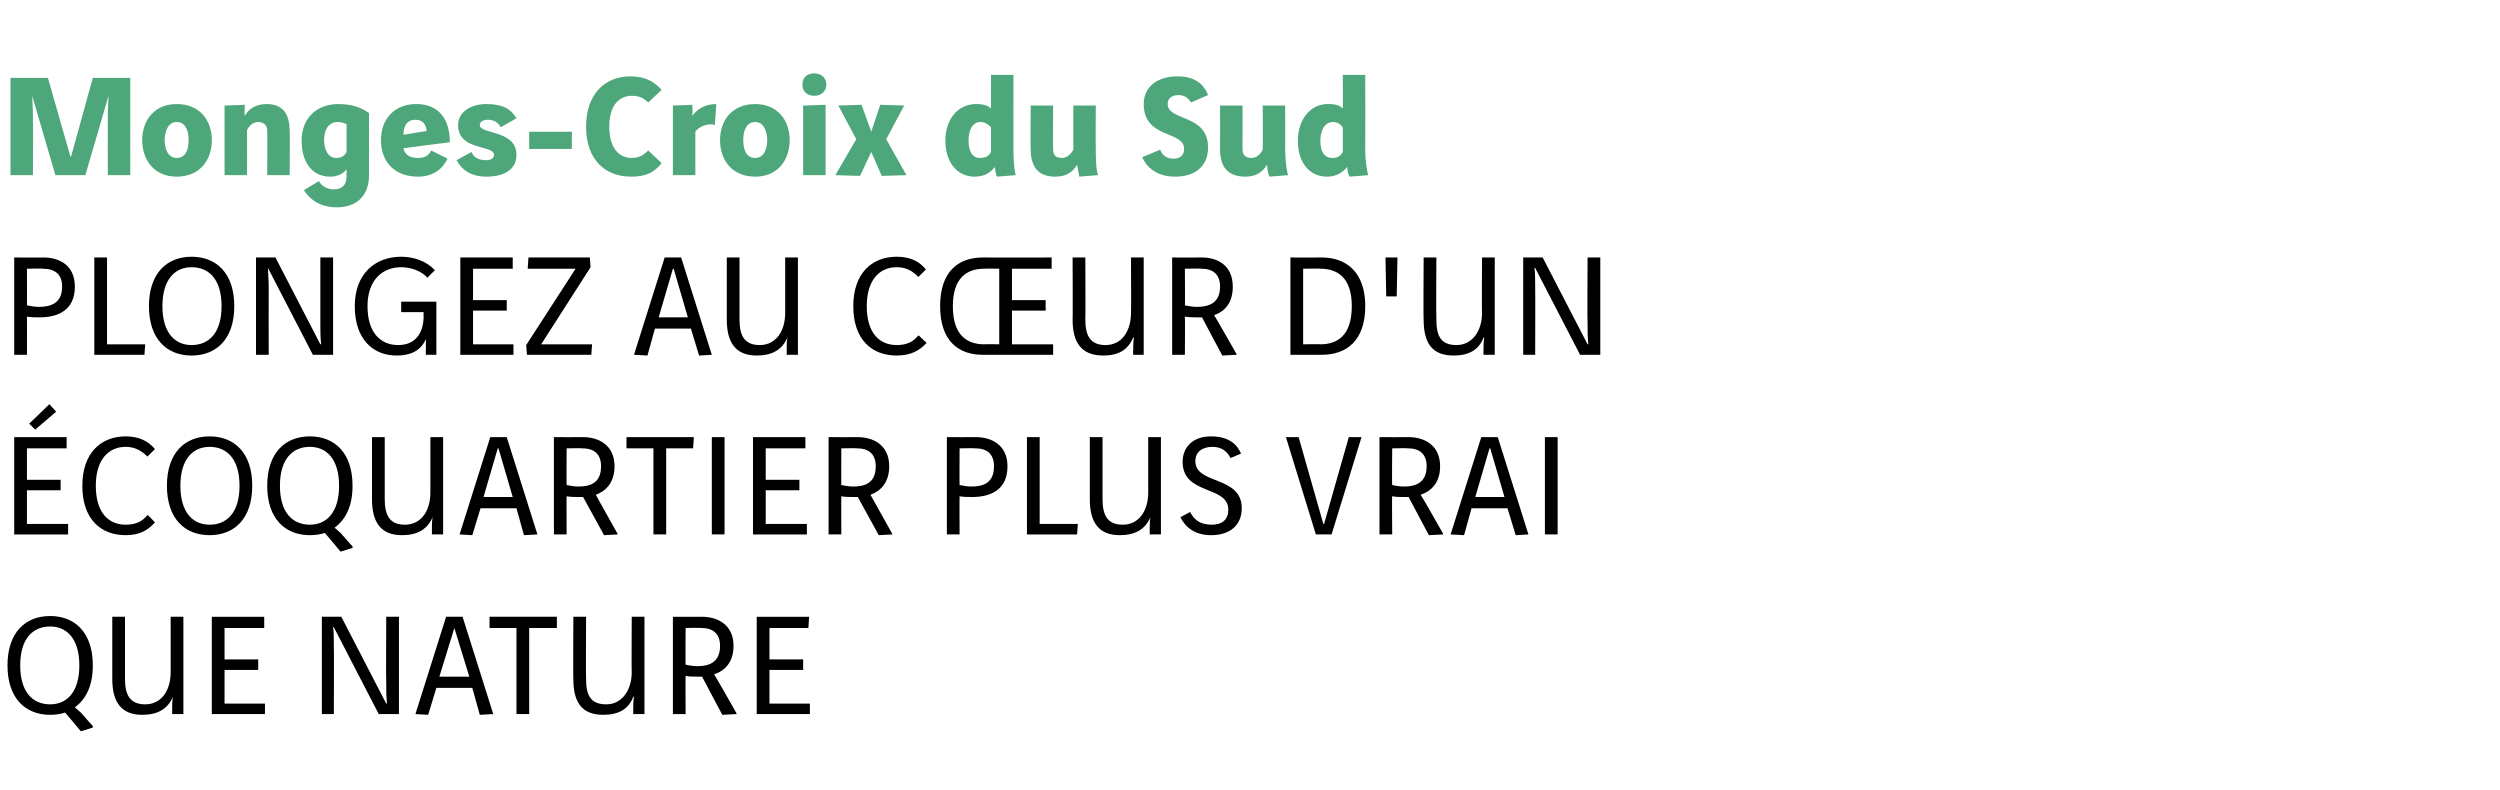 <?xml version="1.0" standalone="no"?><!DOCTYPE svg PUBLIC "-//W3C//DTD SVG 1.1//EN" "http://www.w3.org/Graphics/SVG/1.1/DTD/svg11.dtd"><svg xmlns="http://www.w3.org/2000/svg" version="1.1" width="334px" height="105.6px" viewBox="0 -8 334 105.6" style="top:-8px"><desc>Monges-Croix du Sud Plongez au cŒur d'un écoquartier plus vrai que nature</desc><defs/><g id="Polygon10412"><path d="m10.8 89.7c0 0-2.08-2.5-2.1-2.5c-.6.2-1.3.3-2 .3c-3.3 0-5.7-2.2-5.7-6.6c0-4.4 2.4-6.6 5.7-6.6c3.3 0 5.7 2.2 5.7 6.6c0 2.7-.9 4.5-2.4 5.6c.2.2.6.5.8.7c.18.24 1.6 1.8 1.6 1.8l0 .2l-1.6.5zm-8.1-8.8c0 3.6 1.7 5.2 4 5.2c2.2 0 3.9-1.6 3.9-5.2c0-3.6-1.7-5.2-3.9-5.2c-2.3 0-4 1.6-4 5.2zm14-6.5c0 0 0 8.26 0 8.3c0 2.2.7 3.4 2.7 3.4c2.2 0 3.4-1.9 3.4-4.3c0 .04 0-7.4 0-7.4l1.7 0l0 13l-1.5 0c0 0 .02-.6 0-.6c0-.6 0-1.2.1-1.7c0 0 0 0 0 0c-.7 1.6-2 2.4-4.1 2.4c-2.8 0-4-1.7-4-4.8c0 .04 0-8.3 0-8.3l1.7 0zm18.6 0l0 1.5l-5.3 0l0 4.2l4.5 0l0 1.4l-4.5 0l0 4.5l5.4 0l0 1.4l-7.1 0l0-13l7 0zm10.3 0l6 11.6c0 0 .06-.04.1 0c-.1-.9-.1-1.9-.1-2.7c-.04 0 0-8.9 0-8.9l1.7 0l0 13l-2.7 0l-6-11.6c0 0-.06-.02-.1 0c.1.5.1 1.7.1 2.5c.04 0 0 9.1 0 9.1l-1.6 0l0-13l2.6 0zm9.9 13l4.1-13l2.2 0l4.1 13l-1.8.1l-1-3.6l-4.8 0l-1.1 3.6l-1.7-.1zm5.2-11.5l0 0l-2 6.5l4 0l-2-6.5zm13.7-1.5l0 1.5l-3.7 0l0 11.5l-1.7 0l0-11.5l-3.6 0l0-1.5l9 0zm3.9 0c0 0-.04 8.26 0 8.3c0 2.2.6 3.4 2.7 3.4c2.1 0 3.4-1.9 3.4-4.3c-.04.04 0-7.4 0-7.4l1.7 0l0 13l-1.5 0c0 0-.02-.6 0-.6c0-.6 0-1.2.1-1.7c0 0-.1 0-.1 0c-.6 1.6-1.9 2.4-4 2.4c-2.9 0-4-1.7-4-4.8c-.04.04 0-8.3 0-8.3l1.7 0zm15.5 0c2 0 4.2 1 4.2 3.9c0 2.1-1.1 3.3-2.6 3.8c.04-.04 3 5.2 3 5.2l0 .1l-1.9.1c0 0-2.72-5.12-2.7-5.1c-.2 0-.4 0-.6 0c-.6 0-1.1 0-1.6-.1c-.04-.02 0 5.1 0 5.1l-1.7 0l0-13c0 0 3.88.02 3.9 0zm-2.2 6.4c.4.1 1 .2 1.6.2c1.5 0 3-.5 3-2.7c0-1.7-1-2.4-2.5-2.4c-.02-.04-2.1 0-2.1 0c0 0-.04 4.94 0 4.9zm16.5-6.4l-.1 1.5l-5.2 0l0 4.2l4.5 0l0 1.4l-4.5 0l0 4.5l5.4 0l0 1.4l-7.1 0l0-13l7 0z" stroke="none" fill="#000"/></g><g id="Polygon10411"><path d="m8.9 50.4l0 1.5l-5.3 0l0 4.2l4.5 0l0 1.4l-4.5 0l0 4.5l5.5 0l0 1.4l-7.2 0l0-13l7 0zm-1.4-3.4l-2.8 2.4l-.8-.8l2.7-2.6l.9 1zm12.2 6c-.8-.8-1.7-1.3-2.9-1.3c-2.3 0-4 1.7-4 5.2c0 3.6 1.7 5.2 4 5.2c1.3 0 2.2-.4 2.9-1.3c.4.3.7.7 1 1c-1 1.1-2.1 1.7-3.9 1.7c-3.3 0-5.8-2.1-5.8-6.6c0-4.4 2.5-6.6 5.8-6.6c1.7 0 3 .6 3.9 1.7c0 0-1 1-1 1zm14 3.9c0 4.4-2.4 6.6-5.7 6.6c-3.3 0-5.7-2.2-5.7-6.6c0-4.4 2.4-6.6 5.7-6.6c3.3 0 5.7 2.2 5.7 6.6zm-9.6 0c0 3.6 1.7 5.2 3.9 5.2c2.3 0 4-1.6 4-5.2c0-3.6-1.7-5.2-4-5.2c-2.2 0-3.9 1.6-3.9 5.2zm21.4 8.8c0 0-2.08-2.5-2.1-2.5c-.6.2-1.3.3-2 .3c-3.3 0-5.7-2.2-5.7-6.6c0-4.4 2.4-6.6 5.7-6.6c3.3 0 5.7 2.2 5.7 6.6c0 2.7-.9 4.5-2.4 5.6c.2.2.6.5.8.7c.18.24 1.6 1.8 1.6 1.8l0 .2l-1.6.5zm-8.1-8.8c0 3.6 1.7 5.2 4 5.2c2.2 0 3.9-1.6 3.9-5.2c0-3.6-1.7-5.2-3.9-5.2c-2.3 0-4 1.6-4 5.2zm14-6.5c0 0 0 8.26 0 8.3c0 2.2.7 3.4 2.7 3.4c2.2 0 3.4-1.9 3.4-4.3c0 .04 0-7.4 0-7.4l1.7 0l0 13l-1.5 0c0 0 .02-.6 0-.6c0-.6 0-1.2.1-1.7c0 0 0 0 0 0c-.7 1.6-2 2.4-4.1 2.4c-2.8 0-4-1.7-4-4.8c0 .04 0-8.3 0-8.3l1.7 0zm10 13l4.1-13l2.2 0l4.1 13l-1.8.1l-1-3.6l-4.8 0l-1.1 3.6l-1.7-.1zm5.2-11.5l-.1 0l-1.9 6.5l3.9 0l-1.9-6.5zm11.3-1.5c2 0 4.2 1 4.2 3.9c0 2.1-1.1 3.3-2.5 3.8c-.04-.04 2.9 5.2 2.9 5.2l0 .1l-1.8.1c0 0-2.8-5.12-2.8-5.1c-.2 0-.4 0-.6 0c-.5 0-1.1 0-1.6-.1c-.02-.02 0 5.1 0 5.1l-1.7 0l0-13c0 0 3.9.02 3.9 0zm-2.2 6.4c.5.1 1 .2 1.6.2c1.6 0 3-.5 3-2.7c0-1.7-1-2.4-2.5-2.4c0-.04-2.1 0-2.1 0c0 0-.02 4.94 0 4.9zm17-6.4l-.1 1.5l-3.6 0l0 11.5l-1.7 0l0-11.5l-3.6 0l0-1.5l9 0zm4.1 0l0 13l-1.7 0l0-13l1.7 0zm10.8 0l0 1.5l-5.3 0l0 4.2l4.5 0l0 1.4l-4.5 0l0 4.5l5.5 0l0 1.4l-7.2 0l0-13l7 0zm7 0c2 0 4.2 1 4.2 3.9c0 2.1-1.1 3.3-2.5 3.8c-.04-.04 2.9 5.2 2.9 5.2l0 .1l-1.8.1c0 0-2.8-5.12-2.8-5.1c-.2 0-.4 0-.6 0c-.5 0-1.1 0-1.6-.1c-.02-.02 0 5.1 0 5.1l-1.7 0l0-13c0 0 3.9.02 3.9 0zm-2.2 6.4c.5.1 1 .2 1.6.2c1.6 0 3-.5 3-2.7c0-1.7-1-2.4-2.5-2.4c0-.04-2.1 0-2.1 0c0 0-.02 4.94 0 4.9zm18-6.4c2 0 4.2 1 4.2 3.9c0 3.1-2.2 4.1-4.7 4.1c-.6 0-1.2 0-1.7-.1c-.02-.02 0 5.1 0 5.1l-1.7 0l0-13c0 0 3.9.02 3.9 0zm-2.2 6.4c.5.1 1 .2 1.6.2c1.6 0 3-.5 3-2.7c0-1.7-1-2.4-2.5-2.4c0-.04-2.1 0-2.1 0c0 0-.02 4.94 0 4.9zm10.7-6.4l0 11.6l5.1 0l-.1 1.4l-6.7 0l0-13l1.7 0zm8.4 0c0 0 0 8.26 0 8.3c0 2.2.7 3.4 2.7 3.4c2.2 0 3.4-1.9 3.4-4.3c0 .04 0-7.4 0-7.4l1.7 0l0 13l-1.5 0c0 0 .02-.6 0-.6c0-.6 0-1.2.1-1.7c0 0 0 0 0 0c-.7 1.6-2 2.4-4.1 2.4c-2.8 0-4-1.7-4-4.8c0 .04 0-8.3 0-8.3l1.7 0zm17.1 2.8c-.4-.8-1.1-1.5-2.4-1.5c-1.4 0-2.3.7-2.3 1.9c0 3.2 6.2 1.9 6.2 6.3c0 2.2-1.5 3.6-4.1 3.6c-2.1 0-3.4-1-4.1-2.4c0 0 1.3-.7 1.3-.7c.5 1 1.3 1.7 2.9 1.7c1.4 0 2.2-.7 2.2-2c0-3.3-6.1-1.9-6.1-6.4c0-1.9 1.3-3.4 3.8-3.4c2.4 0 3.5 1.1 4 2.3c0 0-1.4.6-1.4.6zm17.5-2.8l-4 13l-2.1 0l-4-13l1.7 0l3.3 11.6l.1 0l3.3-11.6l1.7 0zm6.3 0c2 0 4.2 1 4.2 3.9c0 2.1-1.1 3.3-2.6 3.8c.03-.04 3 5.2 3 5.2l0 .1l-1.9.1c0 0-2.73-5.12-2.7-5.1c-.2 0-.4 0-.6 0c-.6 0-1.1 0-1.6-.1c-.05-.02 0 5.1 0 5.1l-1.7 0l0-13c0 0 3.87.02 3.9 0zm-2.2 6.4c.4.1 1 .2 1.6.2c1.5 0 3-.5 3-2.7c0-1.7-1-2.4-2.5-2.4c-.03-.04-2.1 0-2.1 0c0 0-.05 4.94 0 4.9zm7.8 6.6l4.1-13l2.2 0l4.1 13l-1.7.1l-1.1-3.6l-4.8 0l-1 3.6l-1.8-.1zm5.3-11.5l-.1 0l-1.9 6.5l3.9 0l-1.9-6.5zm9-1.5l0 13l-1.7 0l0-13l1.7 0z" stroke="none" fill="#000"/></g><g id="Polygon10410"><path d="m5.8 26.4c2.1 0 4.2 1 4.2 3.9c0 3.1-2.2 4.1-4.7 4.1c-.6 0-1.1 0-1.7-.1c.02-.02 0 5.1 0 5.1l-1.7 0l0-13c0 0 3.94.02 3.9 0zm-2.2 6.4c.5.1 1.1.2 1.6.2c1.6 0 3.1-.5 3.1-2.7c0-1.7-1-2.4-2.6-2.4c.04-.04-2.1 0-2.1 0c0 0 .02 4.94 0 4.9zm10.7-6.4l0 11.6l5.1 0l-.1 1.4l-6.7 0l0-13l1.7 0zm17 6.5c0 4.4-2.4 6.6-5.7 6.6c-3.3 0-5.7-2.2-5.7-6.6c0-4.4 2.4-6.6 5.7-6.6c3.3 0 5.7 2.2 5.7 6.6zm-9.6 0c0 3.6 1.7 5.2 3.9 5.2c2.3 0 4-1.6 4-5.2c0-3.6-1.7-5.2-4-5.2c-2.2 0-3.9 1.6-3.9 5.2zm15.1-6.5l6 11.6c0 0 .1-.04.1 0c-.1-.9-.1-1.9-.1-2.7c0 0 0-8.9 0-8.9l1.7 0l0 13l-2.7 0l-6-11.6c0 0-.02-.02 0 0c0 .5.1 1.7.1 2.5c-.02 0 0 9.1 0 9.1l-1.7 0l0-13l2.6 0zm20.3 2.7c-.8-.9-2.2-1.4-3.5-1.4c-2.4 0-4.5 1.6-4.5 5.2c0 3.5 1.7 5.2 4.1 5.2c2.3 0 3.4-1.6 3.4-3.9c-.04.04 0-.5 0-.5l-3 0l0-1.4l4.7 0l0 7.1l-1.4 0c0 0-.04-.68 0-.7c0-.4 0-.9 0-1.4c0 0 0 0 0 0c-.7 1.6-2.1 2.2-3.9 2.2c-3.1 0-5.6-2.1-5.6-6.6c0-4.4 2.8-6.6 6.2-6.6c1.7 0 3.4.6 4.5 1.8c0 0-1 1-1 1zm11.4-2.7l0 1.5l-5.3 0l0 4.2l4.5 0l0 1.4l-4.5 0l0 4.5l5.4 0l0 1.4l-7.1 0l0-13l7 0zm10.3 0l.1 1.3l-6.6 10.3l6.8 0l-.1 1.4l-8.6 0l-.1-1.3l6.6-10.2l-6.4 0l.1-1.5l8.2 0zm5.9 13l4.1-13l2.2 0l4.1 13l-1.7.1l-1.1-3.6l-4.8 0l-1 3.6l-1.8-.1zm5.3-11.5l-.1 0l-1.9 6.5l3.9 0l-1.9-6.5zm8.8-1.5c0 0 0 8.26 0 8.3c0 2.2.7 3.4 2.7 3.4c2.2 0 3.4-1.9 3.4-4.3c0 .04 0-7.4 0-7.4l1.7 0l0 13l-1.5 0c0 0 .02-.6 0-.6c0-.6 0-1.2.1-1.7c0 0 0 0 0 0c-.7 1.6-2 2.4-4.1 2.4c-2.8 0-4-1.7-4-4.8c0 .04 0-8.3 0-8.3l1.7 0zm23.9 2.6c-.8-.8-1.6-1.3-2.9-1.3c-2.3 0-4 1.7-4 5.2c0 3.6 1.7 5.2 4 5.2c1.3 0 2.2-.4 2.9-1.3c.4.3.7.7 1.1 1c-1 1.1-2.2 1.7-4 1.7c-3.3 0-5.8-2.1-5.8-6.6c0-4.4 2.5-6.6 5.8-6.6c1.8 0 3 .6 3.9 1.7c0 0-1 1-1 1zm17.8-1.1l-5.3 0l0 4.2l4.5 0l0 1.4l-4.5 0l0 4.5l5.5 0l0 1.4c0 0-9.38 0-9.4 0c-3.3 0-5.7-1.9-5.7-6.5c0-4.6 2.4-6.5 5.7-6.5c.02.02 9.2 0 9.2 0l0 1.5zm-9 0c-2.3 0-4.2 1.2-4.2 5c0 3.9 1.9 5.1 4.2 5.1c0-.04 2 0 2 0l0-10.1c0 0-2-.04-2 0zm13.5-1.5c0 0 .04 8.26 0 8.3c0 2.2.7 3.4 2.7 3.4c2.2 0 3.4-1.9 3.4-4.3c.04.04 0-7.4 0-7.4l1.7 0l0 13l-1.4 0c0 0-.04-.6 0-.6c0-.6 0-1.2.1-1.7c0 0-.1 0-.1 0c-.7 1.6-1.9 2.4-4 2.4c-2.9 0-4.1-1.7-4.1-4.8c.04.04 0-8.3 0-8.3l1.7 0zm15.6 0c2 0 4.1 1 4.1 3.9c0 2.1-1 3.3-2.5 3.8c.02-.04 3 5.2 3 5.2l0 .1l-1.9.1c0 0-2.74-5.12-2.7-5.1c-.2 0-.4 0-.6 0c-.6 0-1.1 0-1.7-.1c.04-.02 0 5.1 0 5.1l-1.7 0l0-13c0 0 3.96.02 4 0zm-2.3 6.4c.5.1 1.1.2 1.6.2c1.6 0 3.1-.5 3.1-2.7c0-1.7-1-2.4-2.5-2.4c-.04-.04-2.2 0-2.2 0c0 0 .04 4.94 0 4.9zm18.3-6.4c3.3 0 5.8 2 5.8 6.5c0 4.6-2.5 6.5-5.8 6.5c0 0-4.2 0-4.2 0l0-13c0 0 4.2.02 4.2 0zm-2.5 11.6c0 0 2.32-.04 2.3 0c2.3 0 4.2-1.2 4.2-5.1c0-3.8-1.9-5-4.2-5c.02-.04-2.3 0-2.3 0l0 10.1zm12.6-11.6l-.1 5.2l-1.4 0l-.1-5.2l1.6 0zm5.2 0c0 0-.05 8.26 0 8.3c0 2.2.6 3.4 2.7 3.4c2.1 0 3.4-1.9 3.4-4.3c-.05.04 0-7.4 0-7.4l1.7 0l0 13l-1.5 0c0 0-.03-.6 0-.6c0-.6 0-1.2.1-1.7c0 0-.1 0-.1 0c-.6 1.6-1.9 2.4-4 2.4c-2.9 0-4-1.7-4-4.8c-.05.04 0-8.3 0-8.3l1.7 0zm14.2 0l6 11.6c0 0 .05-.04.1 0c-.1-.9-.1-1.9-.1-2.7c-.05 0 0-8.9 0-8.9l1.7 0l0 13l-2.7 0l-6-11.6c0 0-.07-.02-.1 0c.1.5.1 1.7.1 2.5c.03 0 0 9.1 0 9.1l-1.6 0l0-13l2.6 0z" stroke="none" fill="#000"/></g><g id="Polygon10409"><path d="m1.4 2.4l5 0l3 10.5l.1 0l2.9-10.5l5 0l0 13l-3 0c0 0-.02-7 0-7c0-1.5 0-2 .1-3.6c.04-.04 0 0 0 0l-3.1 10.6l-4 0l-3.1-10.6c0 0-.02-.04 0 0c.1 1.6.1 2.1.1 3.6c.04 0 0 7 0 7l-3 0l0-13zm20.6 8.3c0 1.3.5 2.4 1.6 2.4c1.2 0 1.6-1.1 1.6-2.4c0-1.2-.4-2.4-1.6-2.4c-1.1 0-1.6 1.2-1.6 2.4zm6.3 0c0 2.7-1.6 4.9-4.7 4.9c-3 0-4.6-2.2-4.6-4.9c0-2.6 1.6-4.8 4.6-4.8c3.1 0 4.7 2.2 4.7 4.8zm4.4-4.7c0 0-.04 1.46 0 1.5c.5-1 1.6-1.6 2.9-1.6c1.9 0 3.1 1 3.1 3.6c.04.04 0 5.9 0 5.9l-3 0c0 0 .04-5.9 0-5.9c0-.8-.5-1.2-1.2-1.2c-.6 0-1.2.4-1.5 1.1c.02.02 0 6 0 6l-3 0l0-9.3l2.7-.1zm16.6 9.4c0 2.8-1.7 4.3-4.3 4.3c-1.7 0-3.3-.6-4.4-2.3c0 0 2-1.2 2-1.2c.4.7 1.2 1.1 2 1.1c1.1 0 1.7-.6 1.7-1.7c0 0 0-1 0-1c-.4.6-1.2 1-2.2 1c-2.3 0-3.8-1.8-3.8-4.8c0-3.3 2.3-4.9 4.9-4.9c1.9 0 3.1.5 4.1 1.2c0 0 0 8.3 0 8.3zm-4.2-7.1c-1 0-1.8.8-1.8 2.4c0 1.4.6 2.4 1.6 2.4c.6 0 1.1-.2 1.4-.8c0 0 0-3.7 0-3.7c-.4-.2-.7-.3-1.2-.3zm8.8 3.5c.2 1 1 1.3 2 1.3c.8 0 1.4-.3 1.7-1c0 0 2.2 1.1 2.2 1.1c-.7 1.4-1.9 2.4-4 2.4c-2.8 0-4.9-1.7-4.9-4.9c0-2.9 1.9-4.8 4.7-4.8c3.1 0 4.5 2.1 4.5 5.1c0 0-6.2.8-6.2.8zm3.1-2.3c-.1-1-.6-1.5-1.5-1.5c-1.1 0-1.6.8-1.6 2c0 0 3.1-.5 3.1-.5zm9.9-.5c-.3-.6-.9-1-1.7-1c-.7 0-1.1.3-1.1.7c0 1.3 4.9.6 4.9 4c0 2.1-1.9 2.9-4 2.9c-2.1 0-3.3-.9-4-2.2c0 0 2-1.1 2-1.1c.3.8 1.1 1.1 1.9 1.1c.6 0 1.1-.2 1.1-.7c0-1.4-4.8-.5-4.8-4c0-1.6 1.5-2.8 3.8-2.8c2.2 0 3.3.7 4 1.9c0 0-2.1 1.2-2.1 1.2zm3.8.6l5.7 0l0 2.3l-5.7 0l0-2.3zm15.9-3.9c-.6-.6-1.2-.9-2.2-.9c-1.7 0-3 1.3-3 4.1c0 2.9 1.3 4.2 3 4.2c1 0 1.6-.4 2.2-1c0 0 1.8 1.7 1.8 1.7c-1 1.2-2 1.8-4.1 1.8c-3.4 0-6-2.2-6-6.7c0-4.4 2.6-6.7 5.9-6.7c2 0 3.2.7 4.2 1.8c0 0-1.8 1.7-1.8 1.7zm5.9.3c0 0 .04 1.46 0 1.5c.5-.8 1.6-1.6 3.2-1.6c0 0-.2 2.7-.2 2.8c-.2 0-.3-.1-.4-.1c-.9 0-1.8.4-2.2 1c0-.02 0 5.8 0 5.8l-3 0l0-9.3l2.6-.1zm6.8 4.7c0 1.3.4 2.4 1.6 2.4c1.1 0 1.6-1.1 1.6-2.4c0-1.2-.5-2.4-1.6-2.4c-1.2 0-1.6 1.2-1.6 2.4zm6.2 0c0 2.7-1.6 4.9-4.6 4.9c-3.1 0-4.7-2.2-4.7-4.9c0-2.6 1.6-4.8 4.7-4.8c3 0 4.6 2.2 4.6 4.8zm4.8-4.7l0 9.4l-3 0l0-9.3l3-.1zm-1.5-4.2c.8 0 1.6.5 1.6 1.5c0 1-.8 1.5-1.6 1.5c-.9 0-1.6-.5-1.6-1.5c0-1 .7-1.5 1.6-1.5zm7.6 10.5l-1.5 3.2l-3.3-.1l2.8-4.8l-2.4-4.5l3.1-.1l1.3 3.6l1.2-3.6l3.2.1l-2.4 4.5l2.7 4.8l-3.3.1l-1.4-3.2zm19-10.3c0 0-.02 10.38 0 10.4c0 .7.1 2.4.3 3c0 0-2.5.2-2.5.2c-.2-.4-.2-.8-.3-1.3c-.5.7-1.3 1.3-2.7 1.3c-2.3 0-3.9-1.9-3.9-4.8c0-2.9 1.7-4.9 4.1-4.9c1 0 1.6.2 2 .6c-.02.02 0-4.5 0-4.5l3 0zm-3 7c-.4-.4-.8-.7-1.4-.7c-1.1 0-1.6 1.1-1.6 2.5c0 1.4.5 2.3 1.5 2.3c.7 0 1.2-.2 1.5-.8c0 0 0-3.3 0-3.3zm8.3-2.9c0 0-.04 5.76 0 5.8c0 .7.2 1.2 1.2 1.2c.6 0 1.2-.5 1.5-1.1c-.02-.02 0-5.9 0-5.9l3 0c0 0-.04 5.72 0 5.7c0 1 0 2.8.3 3.6c0 0-2.5.2-2.5.2c-.1-.4-.2-1.1-.3-1.6c-.6 1.1-1.6 1.6-2.9 1.6c-2.3 0-3.3-1.3-3.3-3.7c-.04 0 0-5.8 0-5.8l3 0zm18.4-.4c-.3-.6-.9-1-1.6-1c-.9 0-1.5.4-1.5 1.2c0 2.3 5.4 1.3 5.4 5.8c0 2.5-1.7 3.9-4.4 3.9c-2.4 0-3.8-1.2-4.4-2.6c0 0 2.4-1 2.4-1c.3.8.9 1.2 1.8 1.2c.9 0 1.4-.5 1.4-1.3c0-2.5-5.4-1.3-5.4-6c0-2.2 1.7-3.7 4.5-3.7c2.5 0 3.6 1.2 4.1 2.5c0 0-2.3 1-2.3 1zm6.9.4c0 0 .02 5.76 0 5.8c0 .7.3 1.2 1.2 1.2c.7 0 1.2-.5 1.5-1.1c.04-.02 0-5.9 0-5.9l3 0c0 0 .02 5.72 0 5.7c0 1 .1 2.8.4 3.6c0 0-2.5.2-2.5.2c-.2-.4-.3-1.1-.3-1.6c-.7 1.1-1.6 1.6-2.9 1.6c-2.4 0-3.4-1.3-3.4-3.7c.02 0 0-5.8 0-5.8l3 0zm16.4-4.1c0 0 .02 10.38 0 10.4c0 .7.2 2.4.4 3c0 0-2.5.2-2.5.2c-.2-.4-.3-.8-.3-1.3c-.6.7-1.4 1.3-2.7 1.3c-2.4 0-3.9-1.9-3.9-4.8c0-2.9 1.7-4.9 4-4.9c1.1 0 1.6.2 2 .6c.02.02 0-4.5 0-4.5l3 0zm-3 7c-.3-.4-.7-.7-1.3-.7c-1.1 0-1.7 1.1-1.7 2.5c0 1.4.5 2.3 1.6 2.3c.6 0 1.1-.2 1.4-.8c0 0 0-3.3 0-3.3z" stroke="none" fill="#4ea77a"/></g></svg>